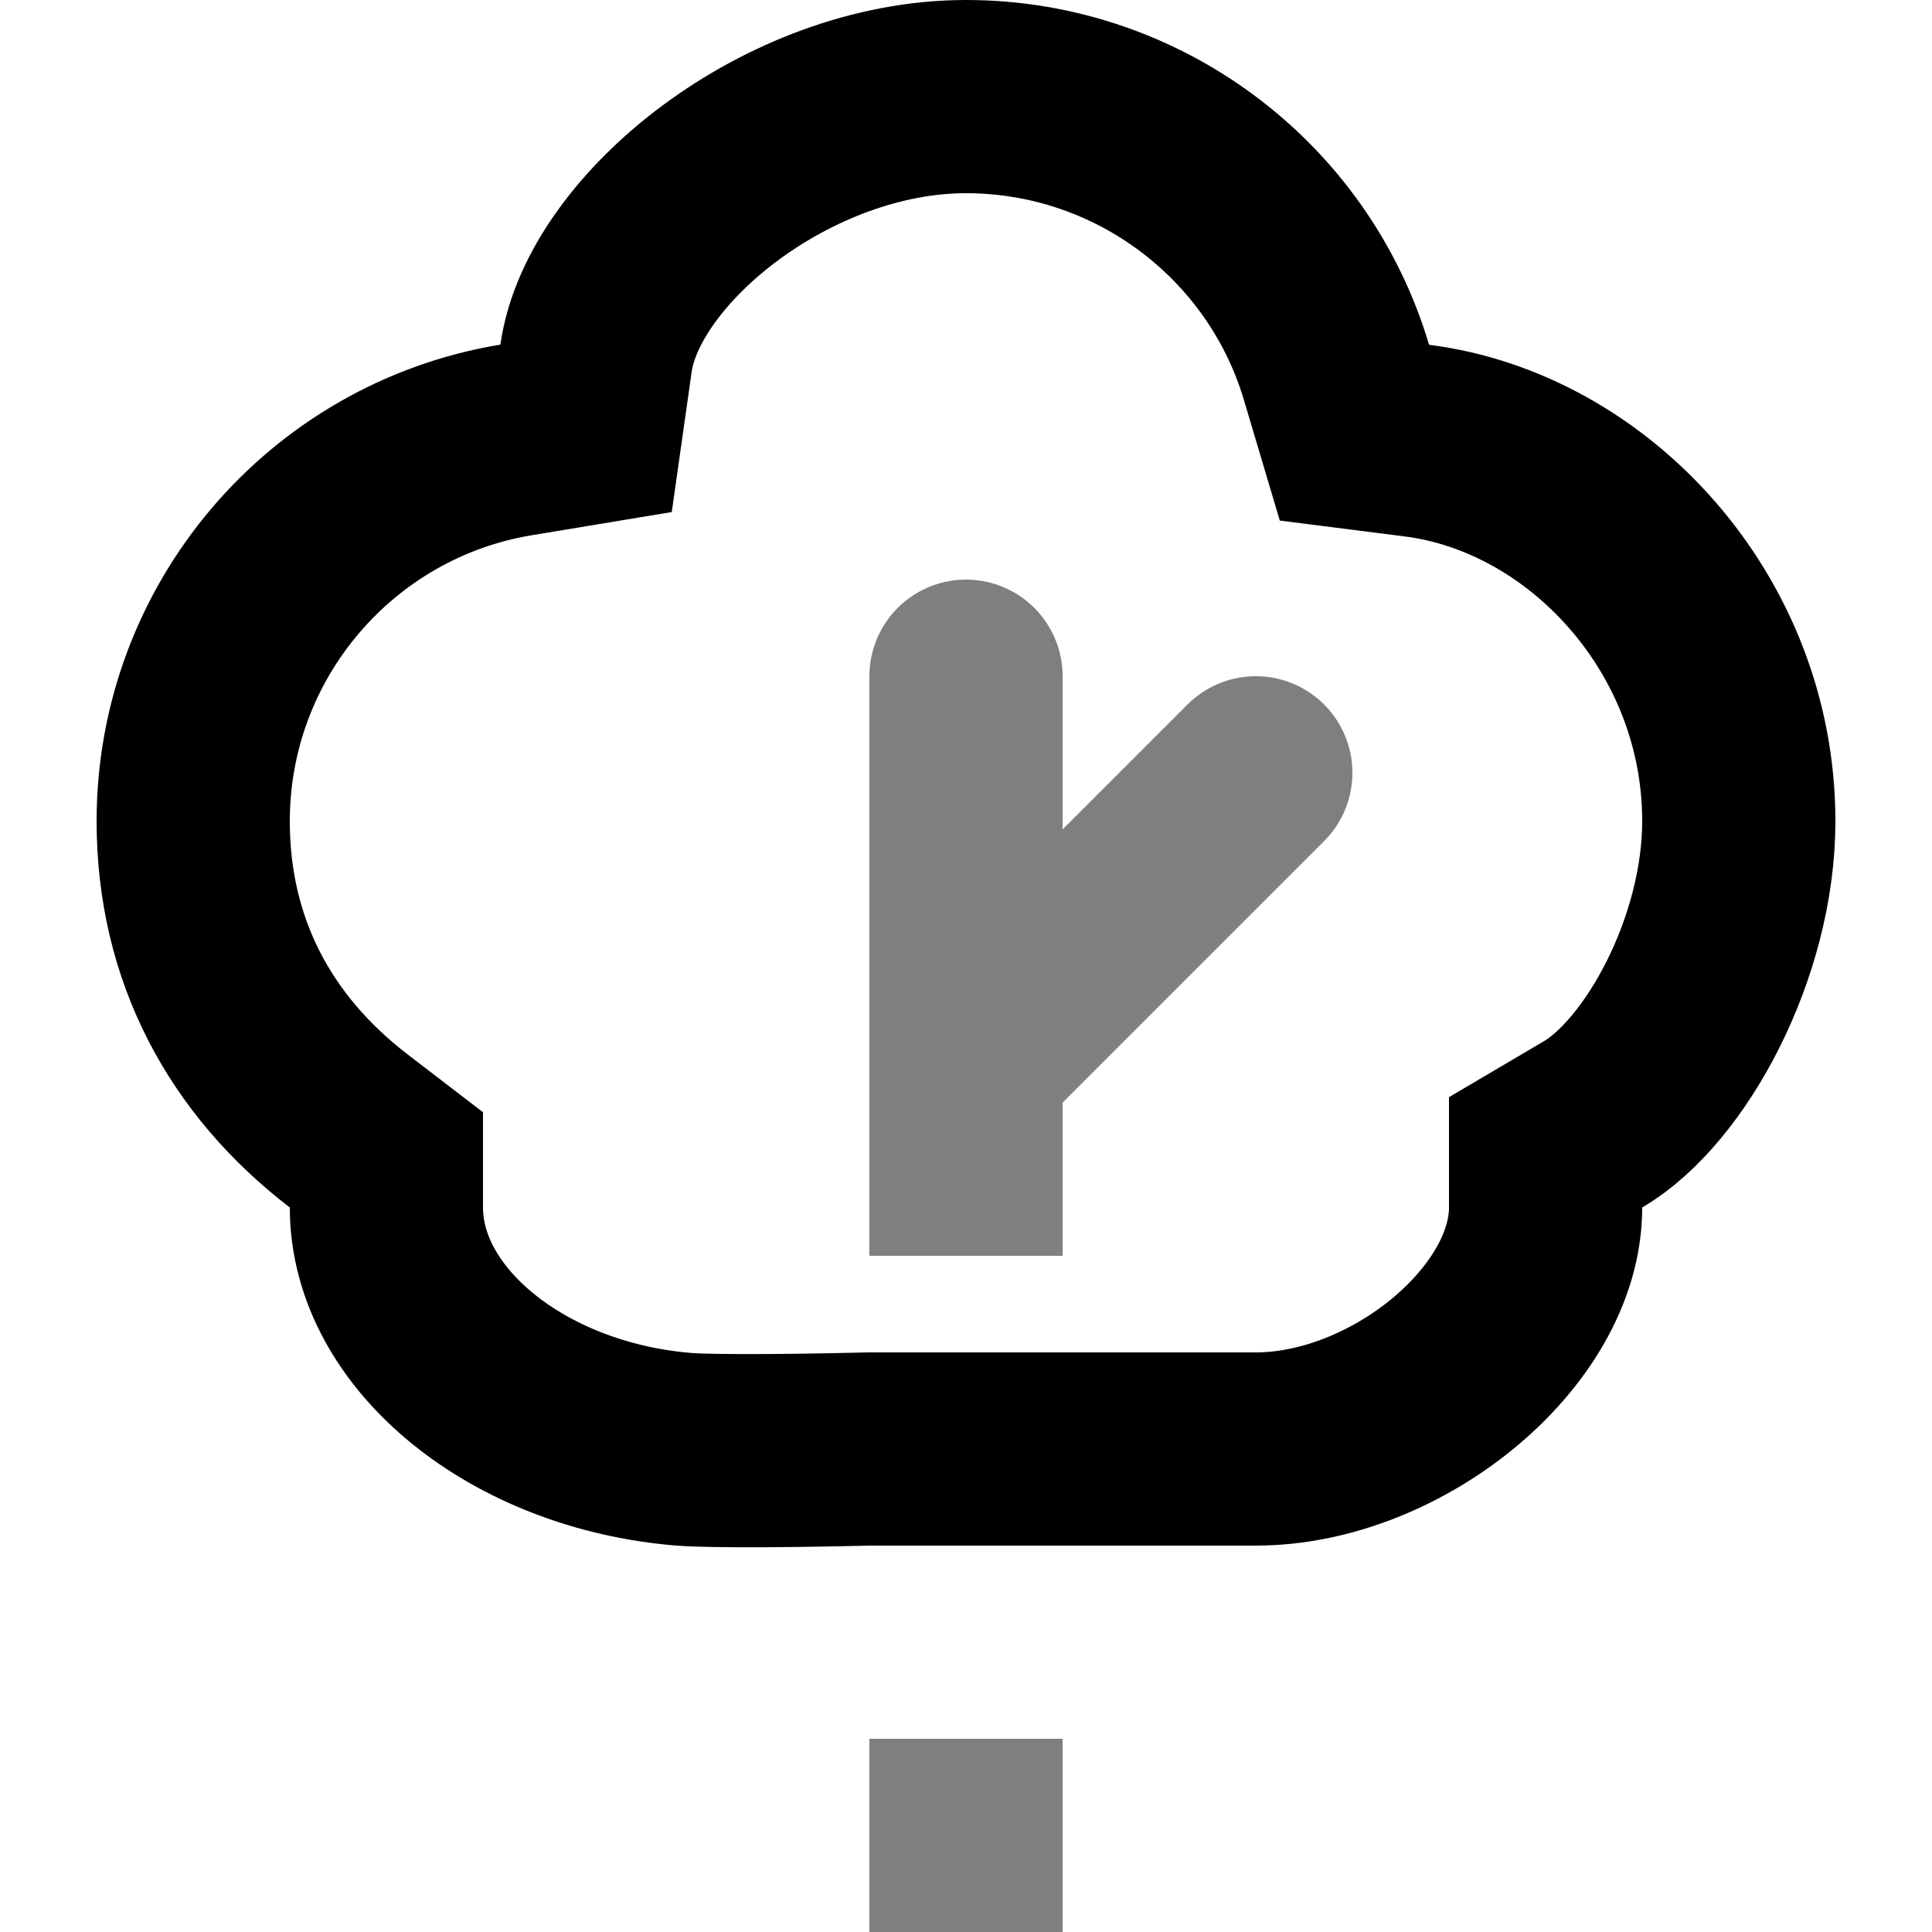 <svg xmlns="http://www.w3.org/2000/svg" width="20" height="20" viewBox="0 0 20 20">
  <g fill="none" fill-rule="evenodd" stroke="currentColor" stroke-width="2">
    <path d="M11,15 C12.667,15 12.667,15 13,15 C14.448,15 16,13.745 16,12.5 L16,11.929 L16.492,11.639 C17.244,11.195 18,9.81 18,8.5 C18,6.456 16.445,4.787 14.667,4.561 L14.021,4.479 L13.835,3.854 C13.334,2.172 11.777,1 10,1 C8.164,1 6.347,2.467 6.17,3.708 L6.067,4.434 L5.343,4.554 C3.427,4.87 2,6.536 2,8.5 C2,9.837 2.592,10.925 3.609,11.707 L4,12.007 L4,12.5 C4,13.758 5.367,14.864 7.081,15.003 C7.218,15.014 7.523,15.019 7.922,15.017 C8.127,15.016 8.347,15.013 8.57,15.009 C8.75,15.006 8.892,15.002 9,15 L11,15 Z"/>
    <g fill="currentColor" opacity=".5" transform="translate(9 7)">
      <path stroke-linecap="round" stroke-linejoin="round" d="M1,0 L1,4 L1,0 Z M1,4 L4,1 L1,4 Z"/>
      <path stroke-linecap="square" d="M1,4 L1,5"/>
      <path d="M1,13 L1,11"/>
    </g>
  </g>
</svg>

